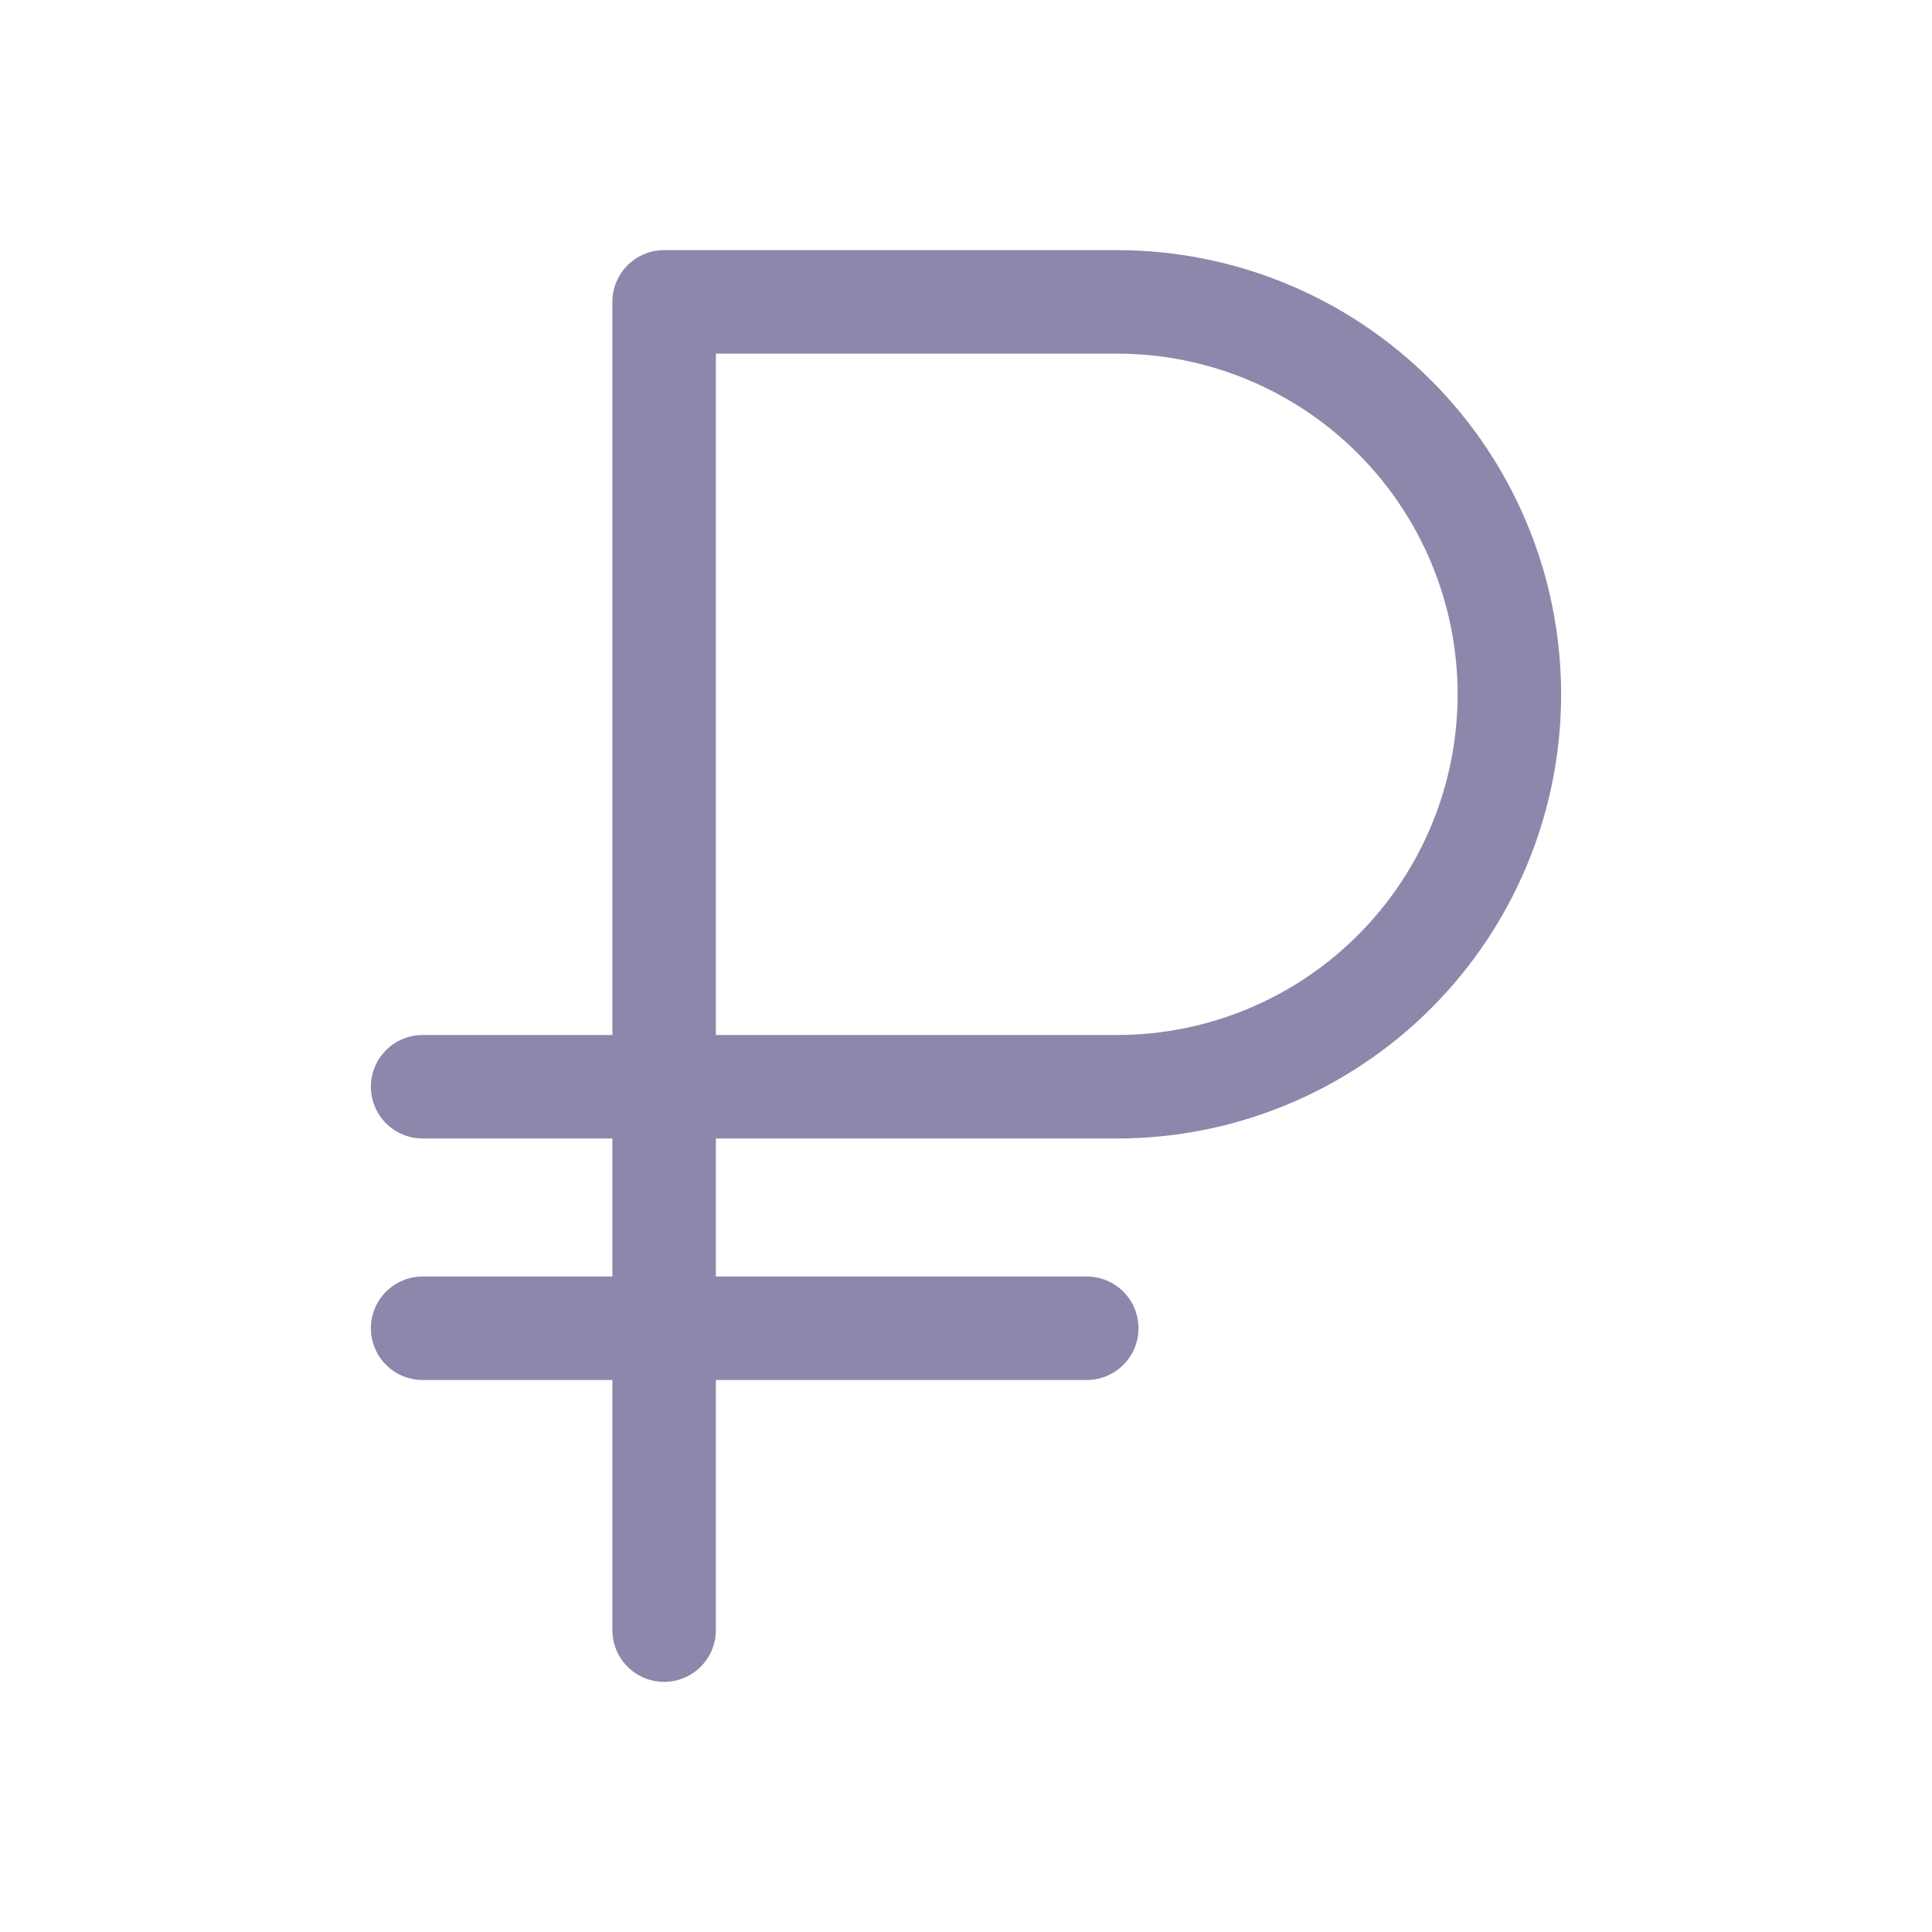 <?xml version="1.0" encoding="UTF-8"?> <svg xmlns="http://www.w3.org/2000/svg" width="56" height="56" viewBox="0 0 56 56" fill="none"><path d="M12.25 38.5H31.5" stroke="#8B88AB" stroke-width="3" stroke-linecap="round" stroke-linejoin="round"></path><path d="M19.25 47.25V8.75H32.375C35.392 8.75 38.285 9.948 40.418 12.082C42.552 14.215 43.75 17.108 43.75 20.125C43.75 23.142 42.552 26.035 40.418 28.168C38.285 30.302 35.392 31.5 32.375 31.5H12.25" stroke="#8B88AB" stroke-width="3" stroke-linecap="round" stroke-linejoin="round"></path></svg> 